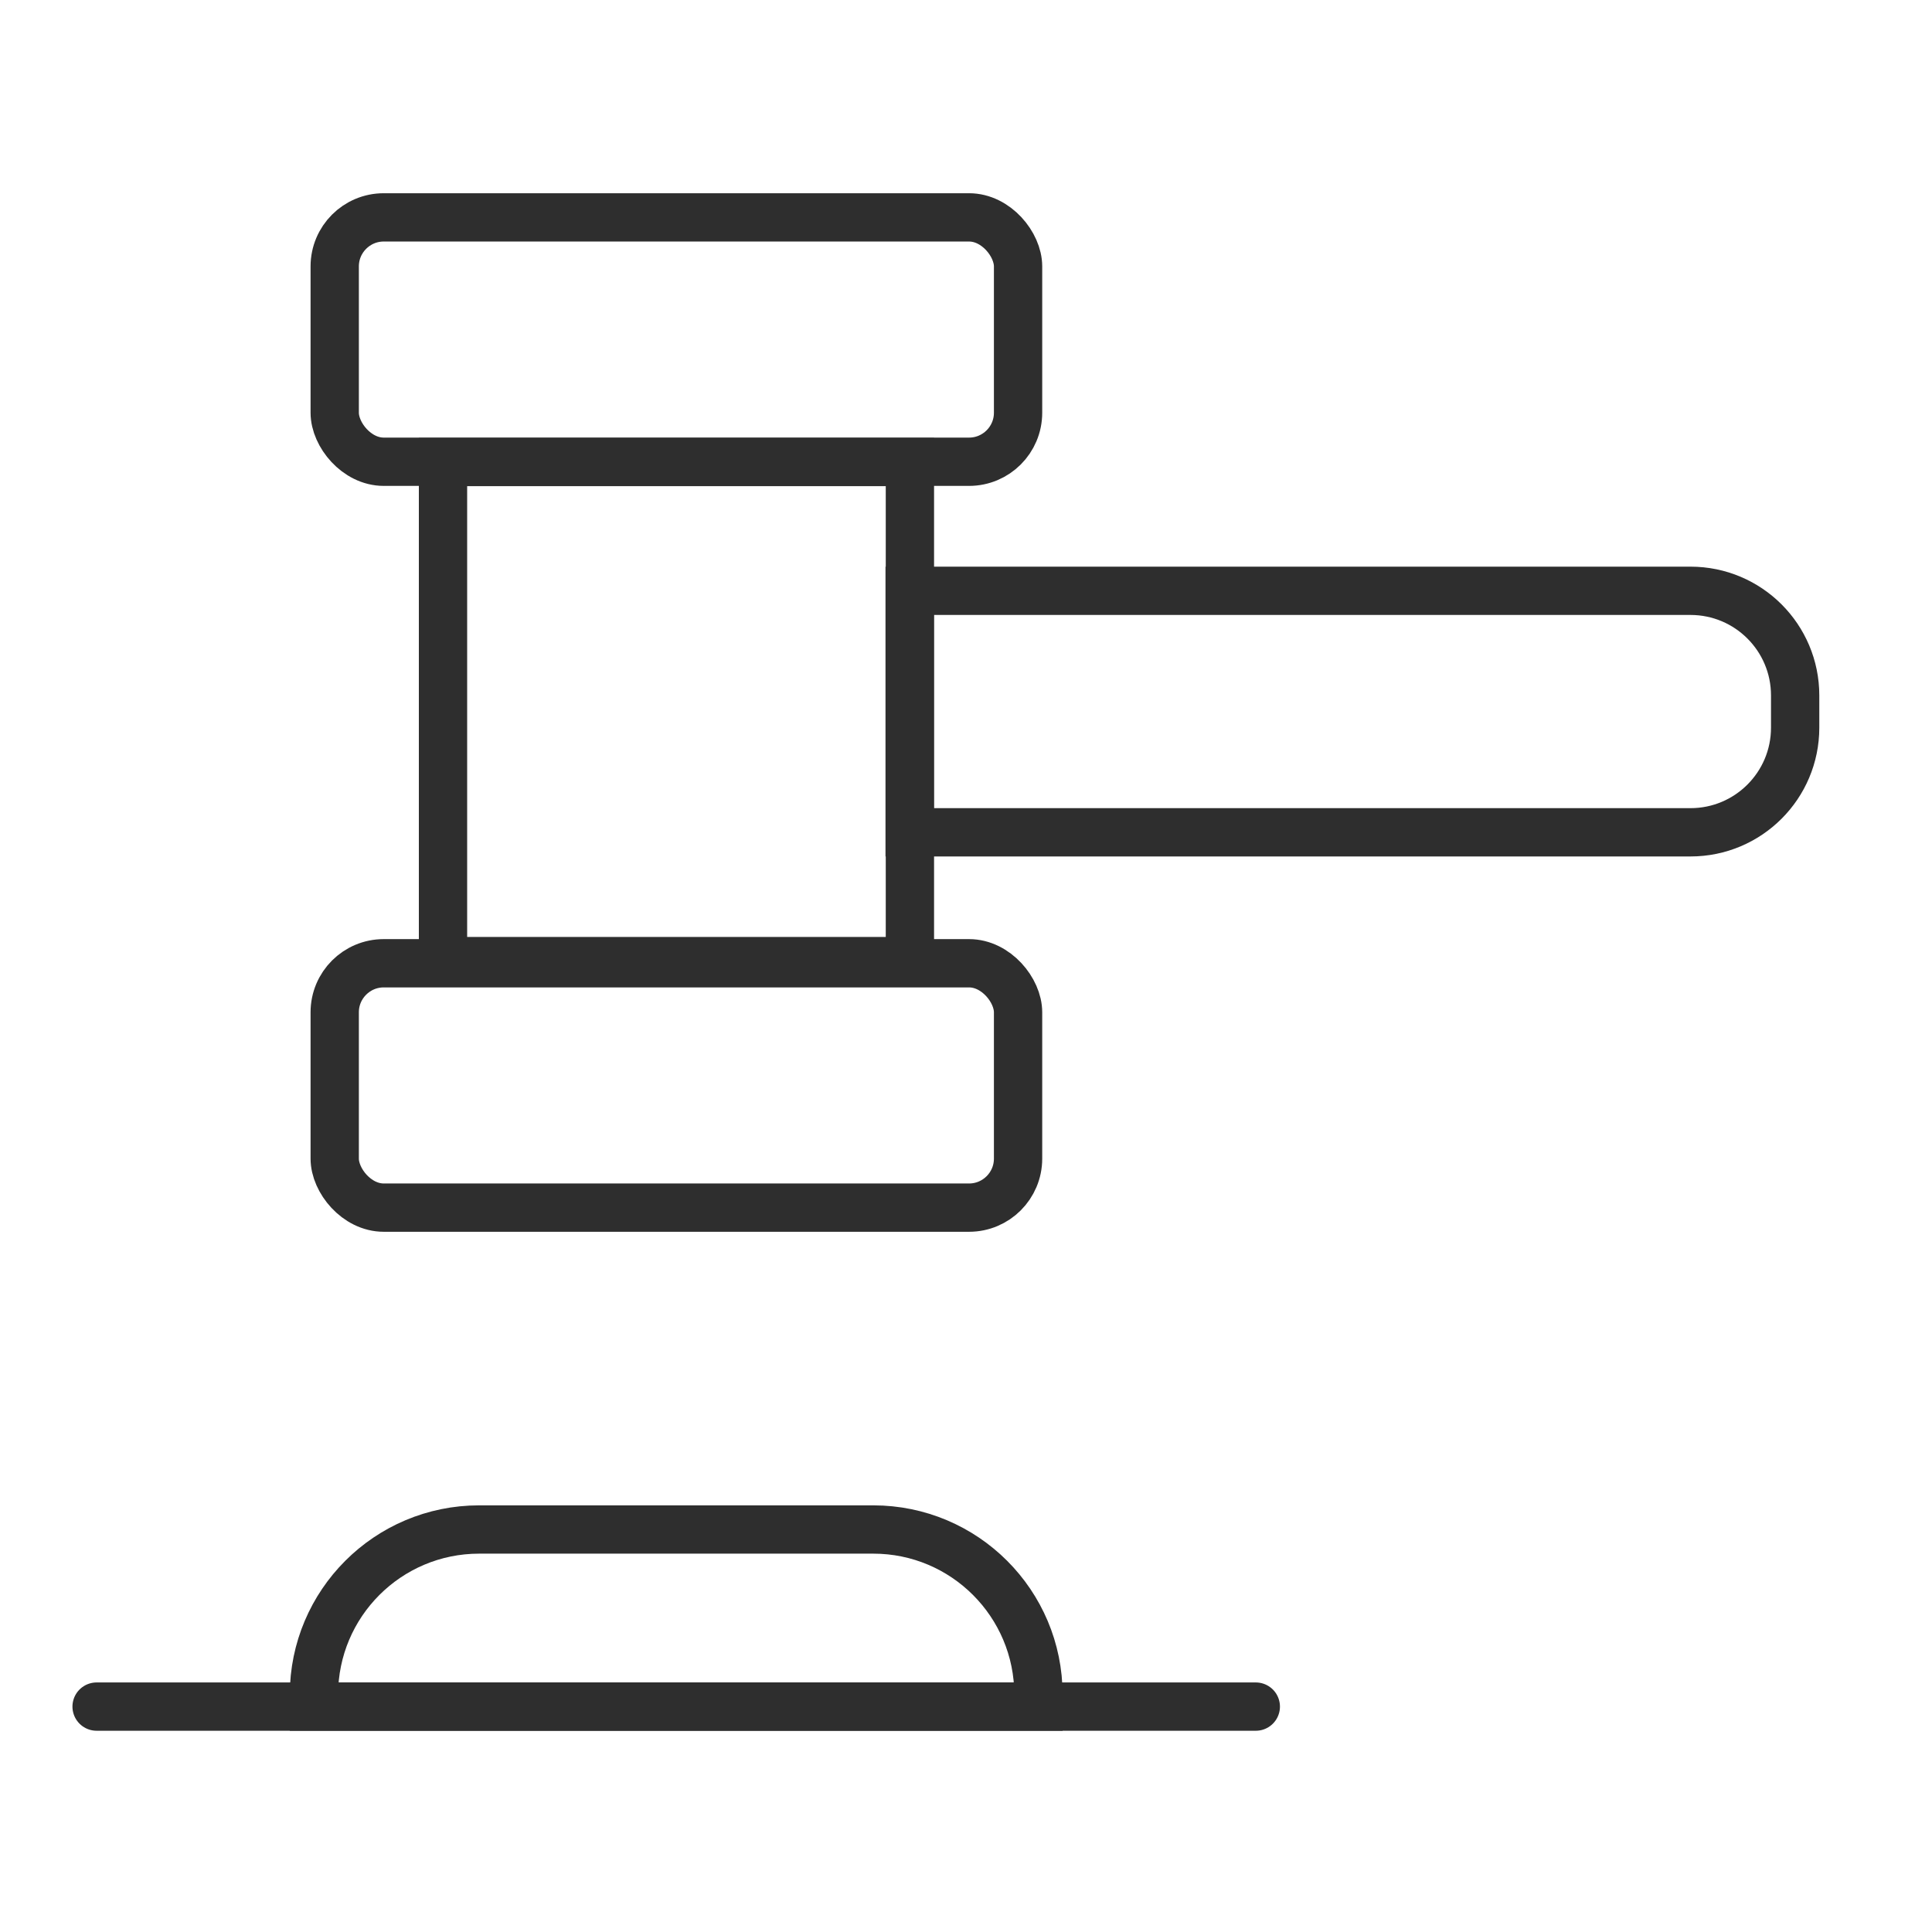 <svg width="60" height="60" viewBox="0 0 60 60" fill="none" xmlns="http://www.w3.org/2000/svg">
<rect x="13.758" y="14.348" width="14.5" height="15.5" stroke="#2E2E2E" stroke-width="1.5"/>
<rect x="31.617" y="14.34" width="21.222" height="7.589" rx="1.522" transform="rotate(-180 31.617 14.34)" stroke="#2E2E2E" stroke-width="1.5"/>
<rect x="31.617" y="37.504" width="21.222" height="7.589" rx="1.522" transform="rotate(-180 31.617 37.504)" stroke="#2E2E2E" stroke-width="1.5"/>
<path d="M52.5 25.848L28.25 25.848L28.25 18.348L52.5 18.348C54.295 18.348 55.75 19.803 55.75 21.598L55.75 22.598C55.75 24.393 54.295 25.848 52.5 25.848Z" stroke="#2E2E2E" stroke-width="1.5"/>
<path d="M14.88 47.5L27.12 47.5C29.953 47.5 32.25 49.797 32.25 52.63L32.25 53L9.75 53L9.75 52.63C9.75 49.797 12.047 47.5 14.88 47.5Z" stroke="#2E2E2E" stroke-width="1.5"/>
<path d="M3 53L39 53" stroke="#2E2E2E" stroke-width="1.5" stroke-linecap="round"/>
</svg>

